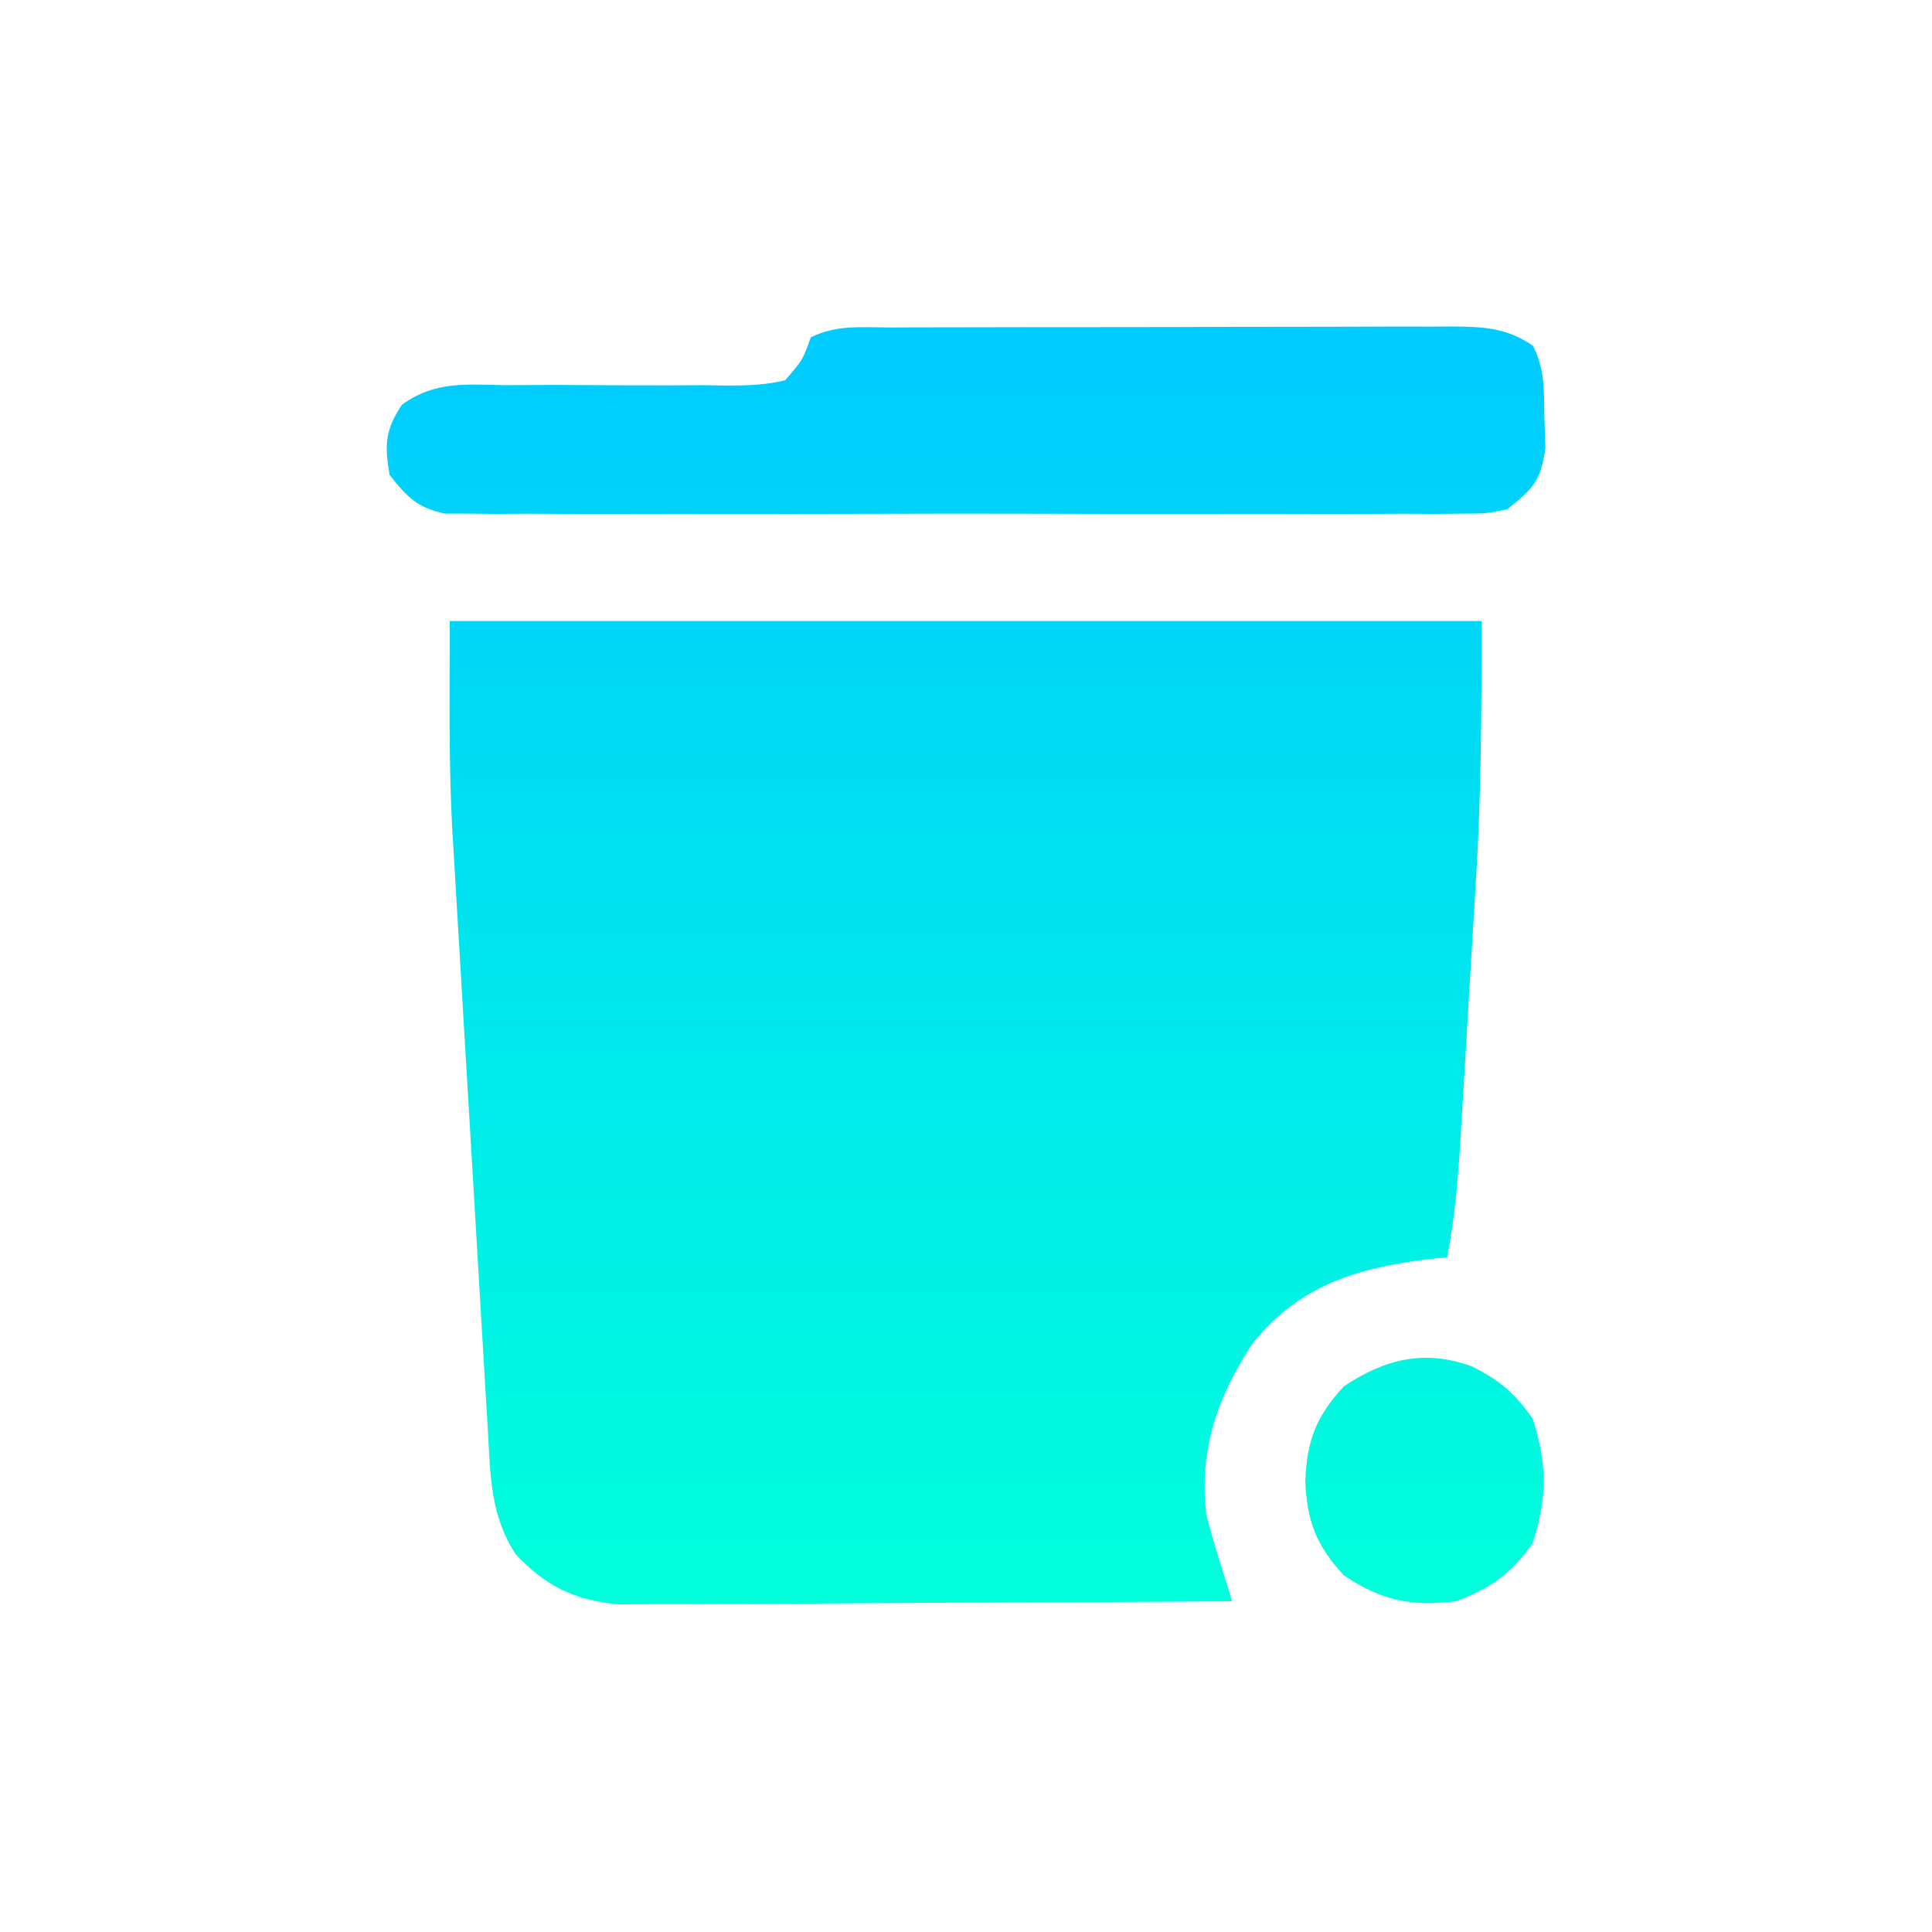 <?xml version="1.0" encoding="UTF-8"?>
<svg width="1024" height="1024" viewBox="-204 -173 1024 1024" xmlns="http://www.w3.org/2000/svg">
    <defs>
        <linearGradient id="gradient" x1="0" y1="0" x2="0" y2="1">
            <stop offset="0%" stop-color="#00CBFF" />
            <stop offset="100%" stop-color="#00FFDB" />
        </linearGradient>
        <clipPath id="clip-path">
            <path d="M 268.264 0.561 C 273.423 0.538 273.423 0.538 278.685 0.515 C 290.088 0.471 301.491 0.463 312.894 0.458 C 320.807 0.443 328.72 0.428 336.632 0.412 C 353.236 0.384 369.839 0.376 386.442 0.379 C 407.723 0.379 429.003 0.317 450.283 0.238 C 466.632 0.188 482.981 0.179 499.331 0.181 C 507.176 0.176 515.022 0.155 522.867 0.12 C 533.842 0.076 544.815 0.089 555.79 0.116 C 560.656 0.078 560.656 0.078 565.62 0.039 C 582.104 0.143 594.826 0.733 608.573 10.337 C 614.981 23.152 614.25 34.217 614.555 48.503 C 614.81 56.31 614.81 56.31 615.071 64.275 C 612.697 81.92 608.623 85.986 594.902 96.923 C 583.742 99.217 583.742 99.217 571.034 99.238 C 566.204 99.289 561.374 99.34 556.397 99.393 C 548.485 99.338 548.485 99.338 540.412 99.282 C 532.052 99.329 532.052 99.329 523.522 99.378 C 508.249 99.445 492.98 99.429 477.707 99.371 C 461.719 99.325 445.732 99.368 429.745 99.397 C 402.898 99.43 376.051 99.386 349.204 99.299 C 318.171 99.2 287.14 99.232 256.107 99.333 C 229.457 99.415 202.807 99.427 176.156 99.379 C 160.241 99.351 144.328 99.347 128.413 99.407 C 110.672 99.47 92.934 99.383 75.194 99.282 C 69.919 99.318 64.644 99.355 59.209 99.393 C 51.964 99.316 51.964 99.316 44.572 99.238 C 38.281 99.227 38.281 99.227 31.863 99.217 C 17.152 96.193 11.678 90.337 2.475 78.694 C -0.174 62.8 0.046 54.998 9.034 41.506 C 26.642 28.857 42.717 30.803 63.872 31.147 C 72.473 31.103 81.074 31.059 89.675 31.014 C 103.217 31.053 116.757 31.13 130.299 31.231 C 143.381 31.297 156.458 31.227 169.54 31.147 C 173.599 31.222 177.658 31.297 181.84 31.375 C 192.417 31.289 201.825 31.072 212.103 28.566 C 221.406 17.885 221.406 17.885 225.775 5.78 C 239.389 -1.027 253.334 0.552 268.264 0.561 Z M 581.231 156.166 L 34.375 156.166 C 34.375 163.576 34.349 170.953 34.323 178.308 C 34.217 208.207 34.112 237.744 35.771 267.655 L 36.395 277.7 C 37.067 289.47 37.747 301.24 38.456 313.007 C 38.959 321.325 39.455 329.643 39.944 337.961 C 40.969 355.498 41.999 373.035 43.052 390.57 C 44.414 413.171 45.766 435.773 47.082 458.377 C 48.117 476.18 49.161 493.982 50.218 511.783 C 50.724 520.256 51.228 528.729 51.731 537.202 C 52.437 549.307 53.144 561.411 53.876 573.515 C 54.106 577.282 54.329 580.938 54.552 584.595 C 55.943 608.885 55.755 630.167 69.408 650.899 C 85.464 667.823 100.267 674.968 123.553 677.322 L 141.768 677.23 C 152.339 677.237 162.907 677.223 173.477 677.124 C 181.01 677.05 188.543 677 196.075 676.975 C 215.844 676.94 235.611 676.858 255.378 676.71 C 275.852 676.554 296.326 676.458 316.801 676.387 C 360.893 676.238 404.983 675.995 449.074 675.678 L 446.133 666.39 L 442.327 654.103 C 439.843 646.157 437.527 638.156 435.403 630.107 C 431.205 595.69 441.3 567.222 460.04 538.786 C 484.787 508.337 514.629 499.246 552.482 494.426 L 563.002 493.393 C 567.181 472.138 568.82 451.078 570.16 429.504 L 570.995 415.263 C 571.606 405.114 572.214 394.964 572.82 384.814 C 573.743 368.967 574.671 353.121 575.64 337.277 C 576.275 326.914 576.9 316.55 577.513 306.185 L 578.4 291.081 C 581.194 245.97 581.231 201.523 581.231 156.166 Z M 608.289 578.839 C 598.688 565.213 590.91 558.634 576.193 551.229 C 551.003 542.036 529.996 547.297 508.317 561.75 C 493.445 577.795 488.775 590.478 487.81 611.878 C 488.775 633.279 493.445 645.961 508.317 662.007 C 528.263 675.305 543.792 678.597 567.559 675.678 C 585.932 668.973 596.988 660.957 608.289 644.918 C 616.086 621.067 616.086 602.69 608.289 578.839 Z"/>
        </clipPath>
    </defs>
    <rect width="616" height="678" fill="url(#gradient)" clip-path="url(#clip-path)" />
</svg>
